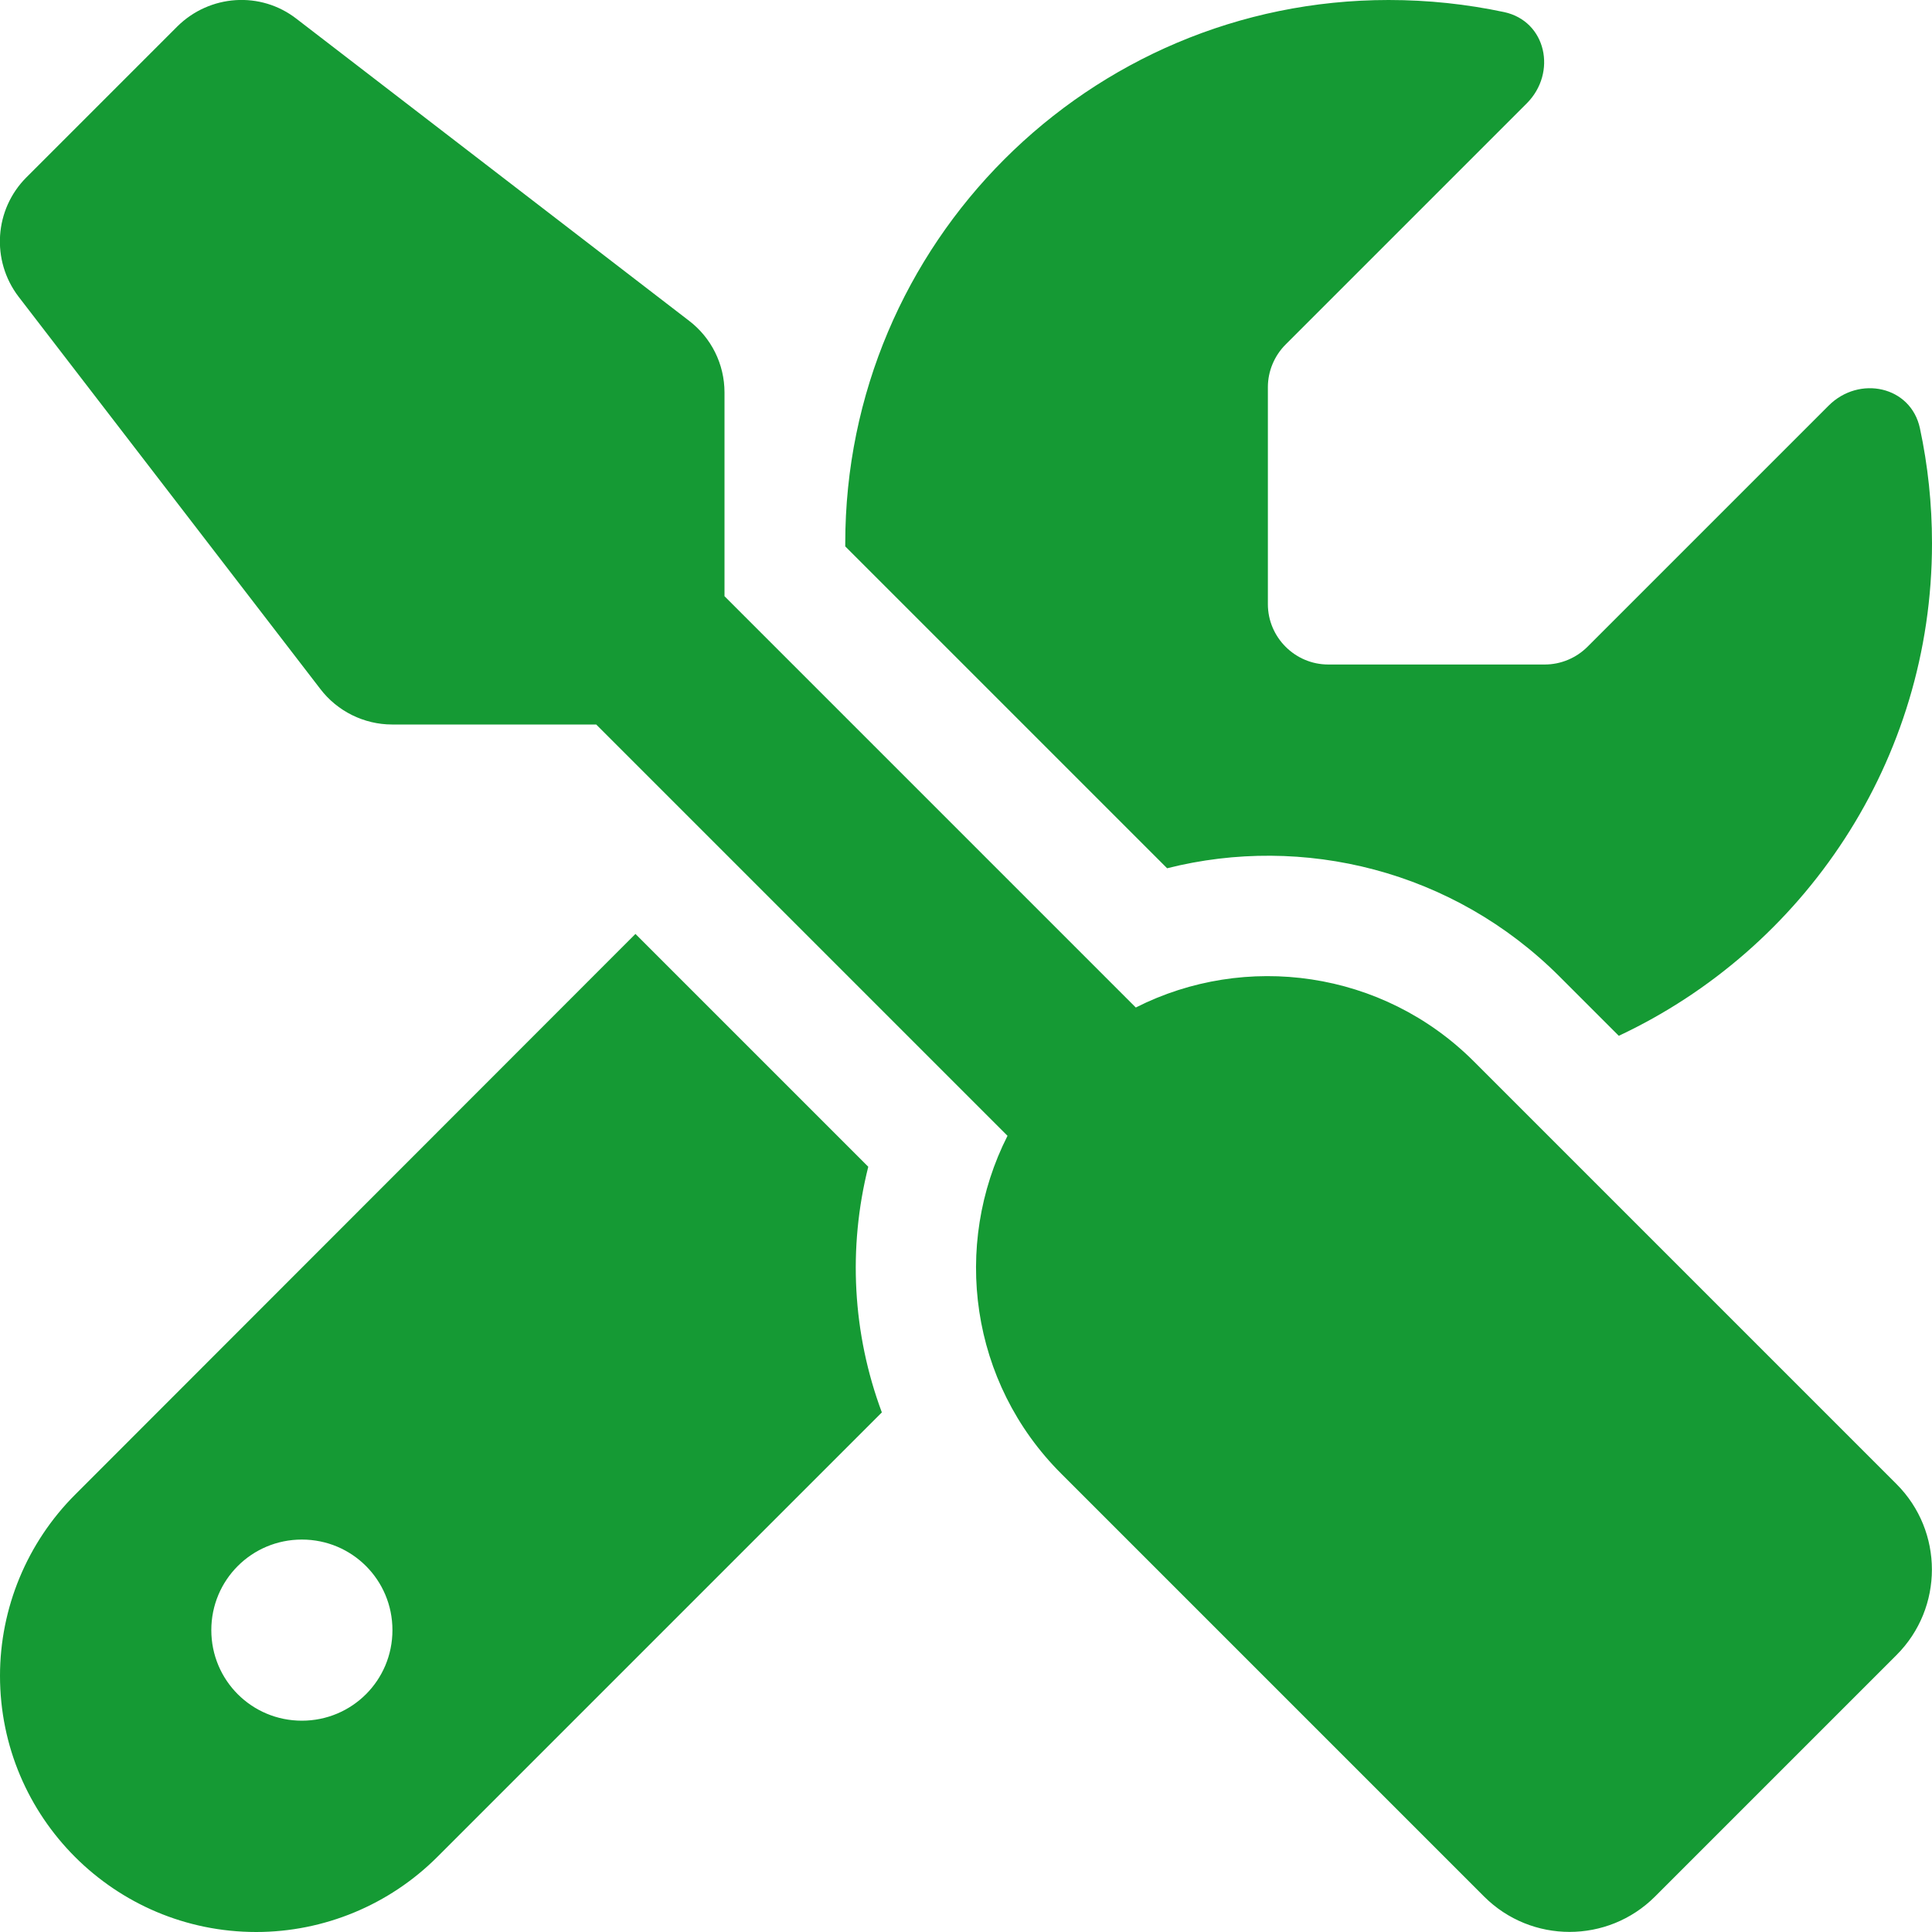 <?xml version="1.0" encoding="utf-8"?>
<!-- Generator: Adobe Illustrator 27.0.1, SVG Export Plug-In . SVG Version: 6.00 Build 0)  -->
<svg version="1.1" id="Ebene_1" xmlns="http://www.w3.org/2000/svg" xmlns:xlink="http://www.w3.org/1999/xlink" x="0px" y="0px"
	 viewBox="0 0 512 512" style="enable-background:new 0 0 512 512;" xml:space="preserve">
<style type="text/css">
	.st0{fill:#159A34;}
</style>
<path class="st0" d="M78.6,5c-9.5-7.4-23-6.5-31.6,2L7,47c-8.5,8.5-9.4,22-2.1,31.6l80,104c4.5,5.9,11.6,9.4,19,9.4H158l109,109
	c-14.7,29-10,65.4,14.3,89.6l112,112c12.5,12.5,32.8,12.5,45.3,0l64-64c12.5-12.5,12.5-32.8,0-45.3l-112-112
	c-24.2-24.2-60.6-29-89.6-14.3L192,158v-54c0-7.5-3.5-14.5-9.4-19L78.6,5z M19.9,396.1C7.2,408.8,0,426.1,0,444.1
	C0,481.6,30.4,512,67.9,512c18,0,35.3-7.2,48-19.9l117.8-117.8c-7.8-20.9-9-43.6-3.6-65.1l-61.7-61.7L19.9,396.1z M512,144
	c0-10.5-1.1-20.7-3.2-30.5c-2.4-11.2-16.1-14.1-24.2-6l-63.9,63.9c-3,3-7.1,4.7-11.3,4.7H352c-8.8,0-16-7.2-16-16v-57.5
	c0-4.2,1.7-8.3,4.7-11.3l63.9-63.9c8.1-8.1,5.2-21.8-6-24.2C388.7,1.1,378.5,0,368,0c-79.5,0-144,64.5-144,144v0.8l85.3,85.3
	c36-9.1,75.8,0.5,104,28.7l15.7,15.7C478,251.5,512,201.7,512,144z M104,432c0,13.3-10.7,24-24,24s-24-10.7-24-24s10.7-24,24-24
	S104,418.7,104,432z"/>
</svg>
